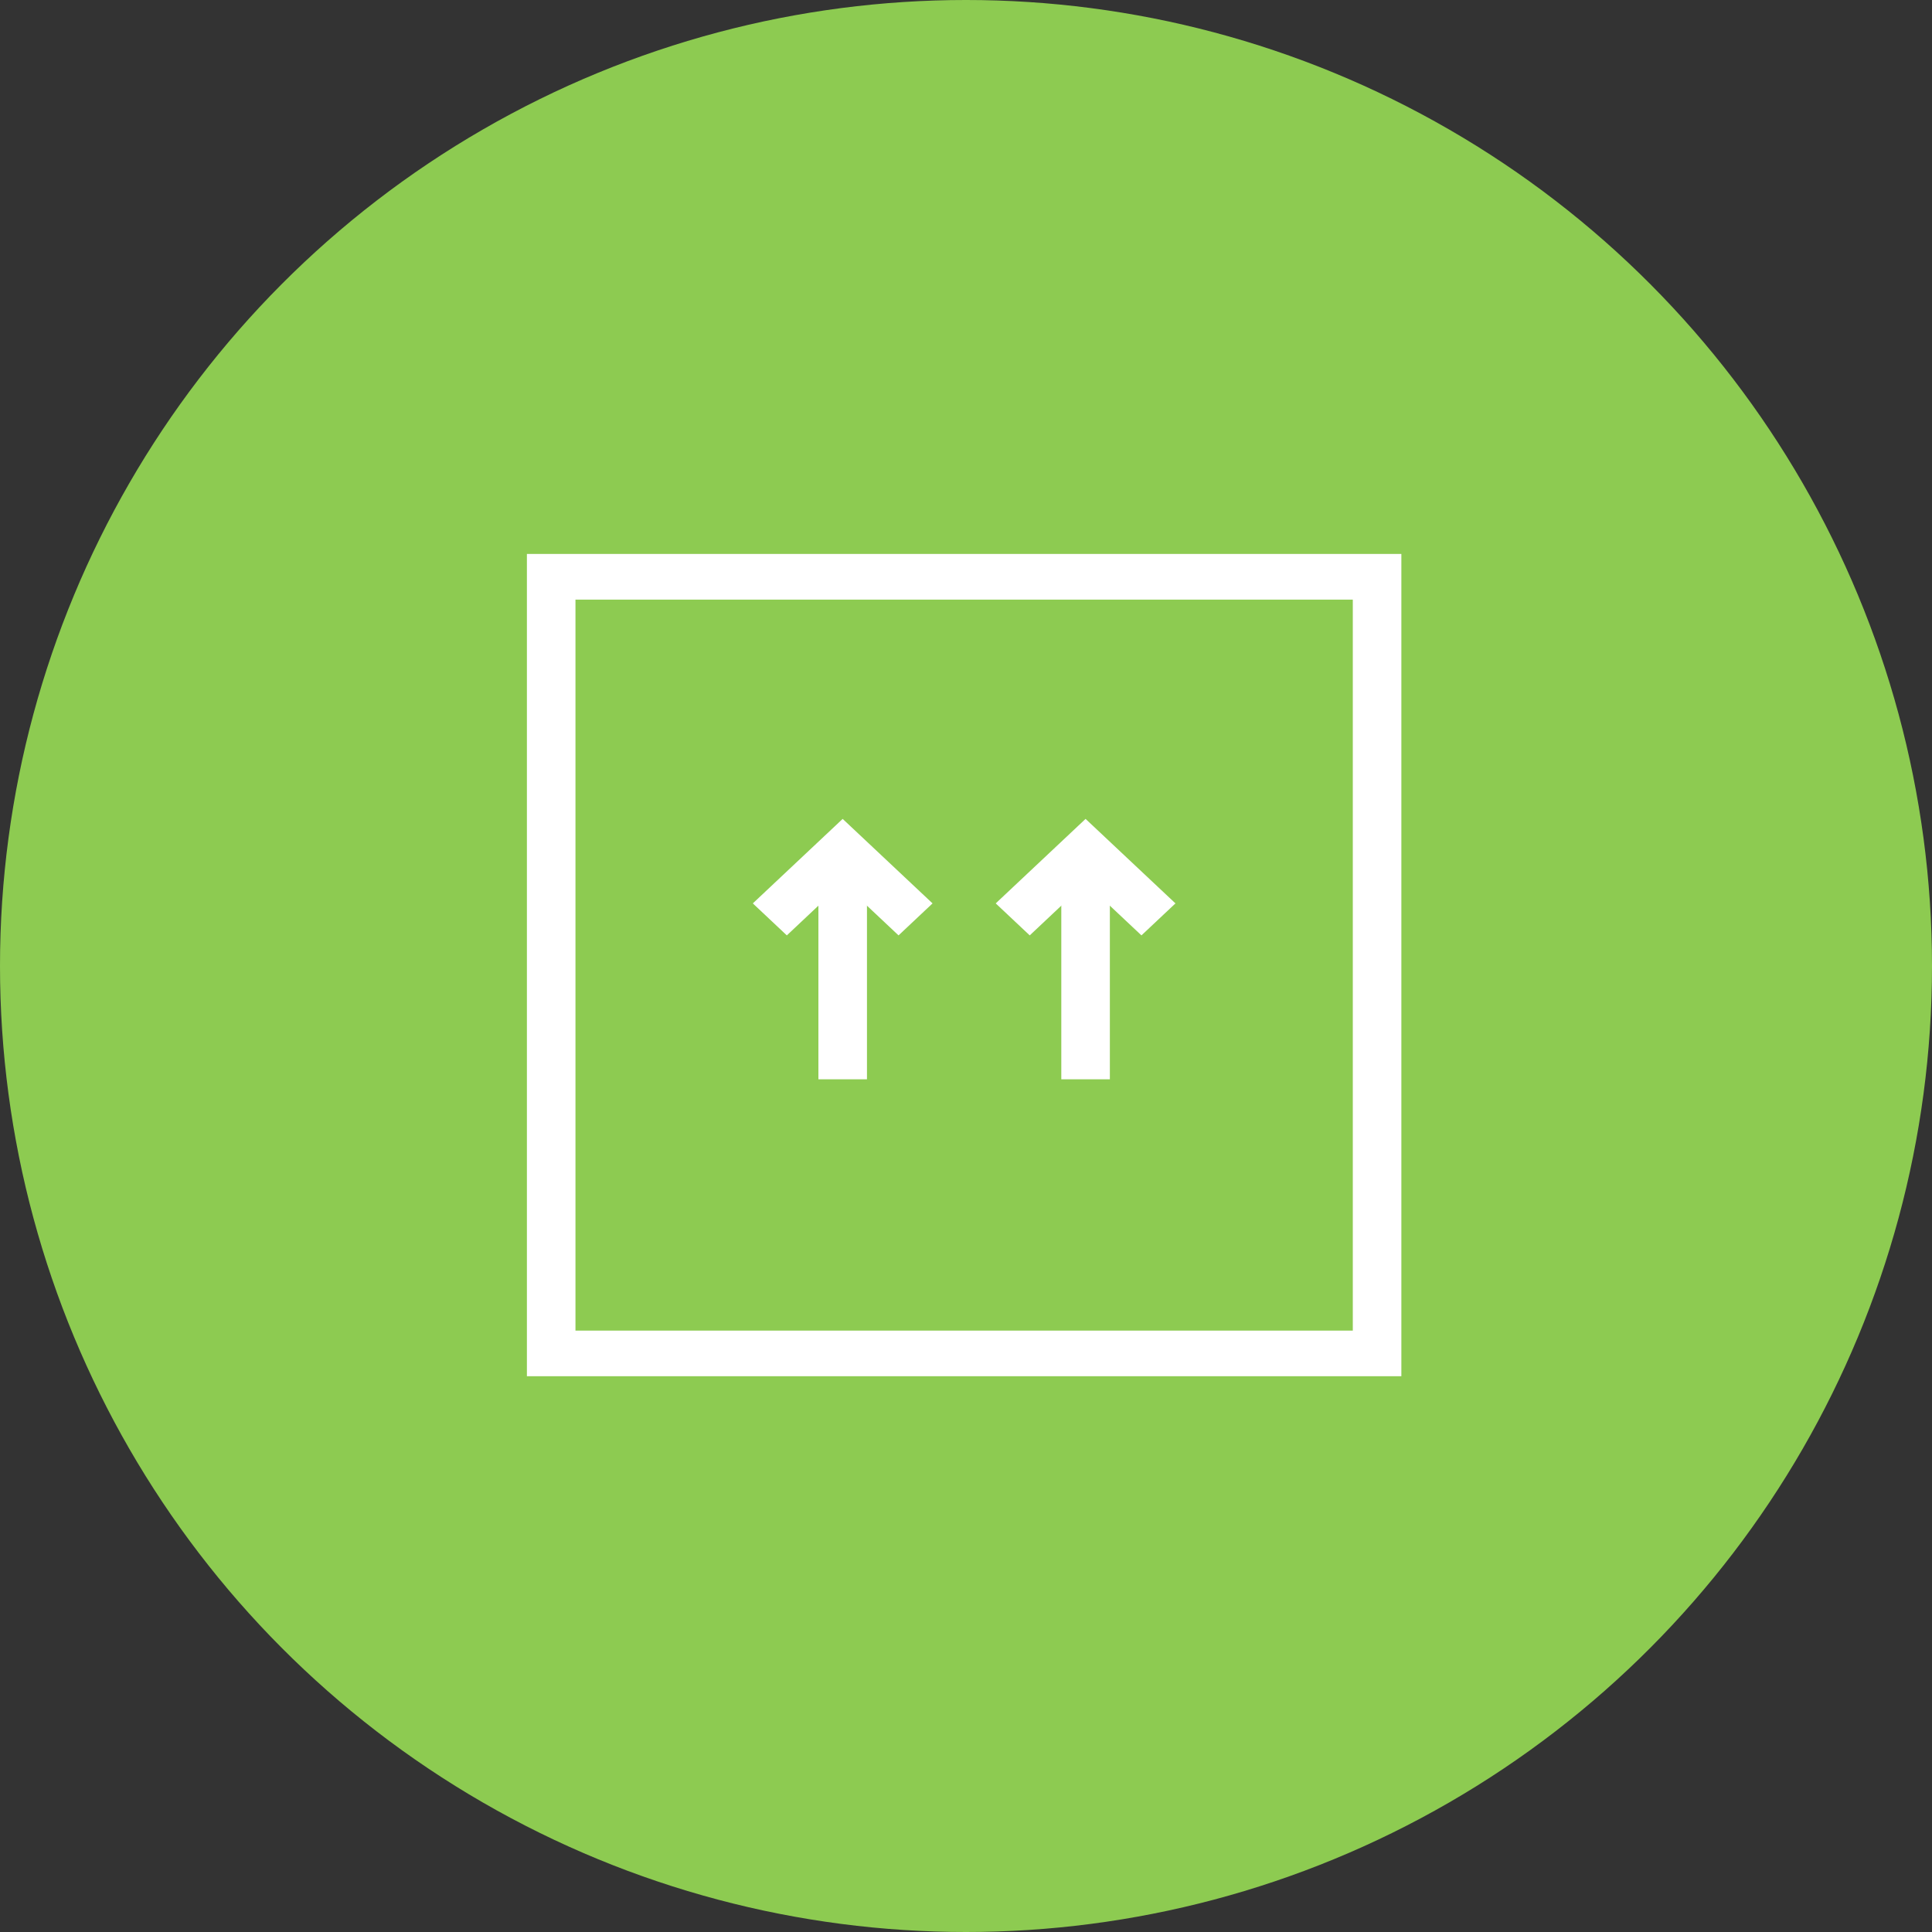 <?xml version="1.0" encoding="UTF-8" standalone="no"?>
<svg width="143px" height="143px" viewBox="0 0 143 143" version="1.1" xmlns="http://www.w3.org/2000/svg" xmlns:xlink="http://www.w3.org/1999/xlink">
    <rect x="0" y="0" width="143" height="143" fill="#333333" stroke="none"/>
    <!-- Generator: Sketch 41.2 (35397) - http://www.bohemiancoding.com/sketch -->
    <title>trade-friendly</title>
    <desc>Created with Sketch.</desc>
    <defs></defs>
    <g id="Desktop" stroke="none" stroke-width="1" fill="none" fill-rule="evenodd">
        <g id="Resellers" transform="translate(-243, -1194)">
            <g id="trade-friendly" transform="translate(243, 1194)">
                <circle id="Oval-Copy-3" fill="#8DCB51" cx="71.5" cy="71.5" r="71.5"></circle>
                <g id="Page-1" transform="translate(39, 41)" fill="#FFFFFF">
                    <path d="M0,60.863 L64.724,60.863 L64.724,0.001 L0,0.001 L0,60.863 Z M3.594,57.487 L61.13,57.487 L61.13,3.382 L3.594,3.382 L3.594,57.487 Z" id="Fill-1"></path>
                    <polygon id="Fill-2" points="21.576 38.886 25.17 38.886 25.17 23.67 21.576 23.67"></polygon>
                    <polygon id="Fill-3" points="27.507 28.234 23.371 24.344 19.238 28.234 16.721 25.866 23.371 19.612 30.024 25.866"></polygon>
                    <polygon id="Fill-4" points="39.554 38.886 43.148 38.886 43.148 23.67 39.554 23.67"></polygon>
                    <polygon id="Fill-5" points="45.486 28.234 41.35 24.344 37.217 28.234 34.7 25.866 41.35 19.612 48.003 25.866"></polygon>
                </g>
            </g>
        </g>
    </g>
</svg>